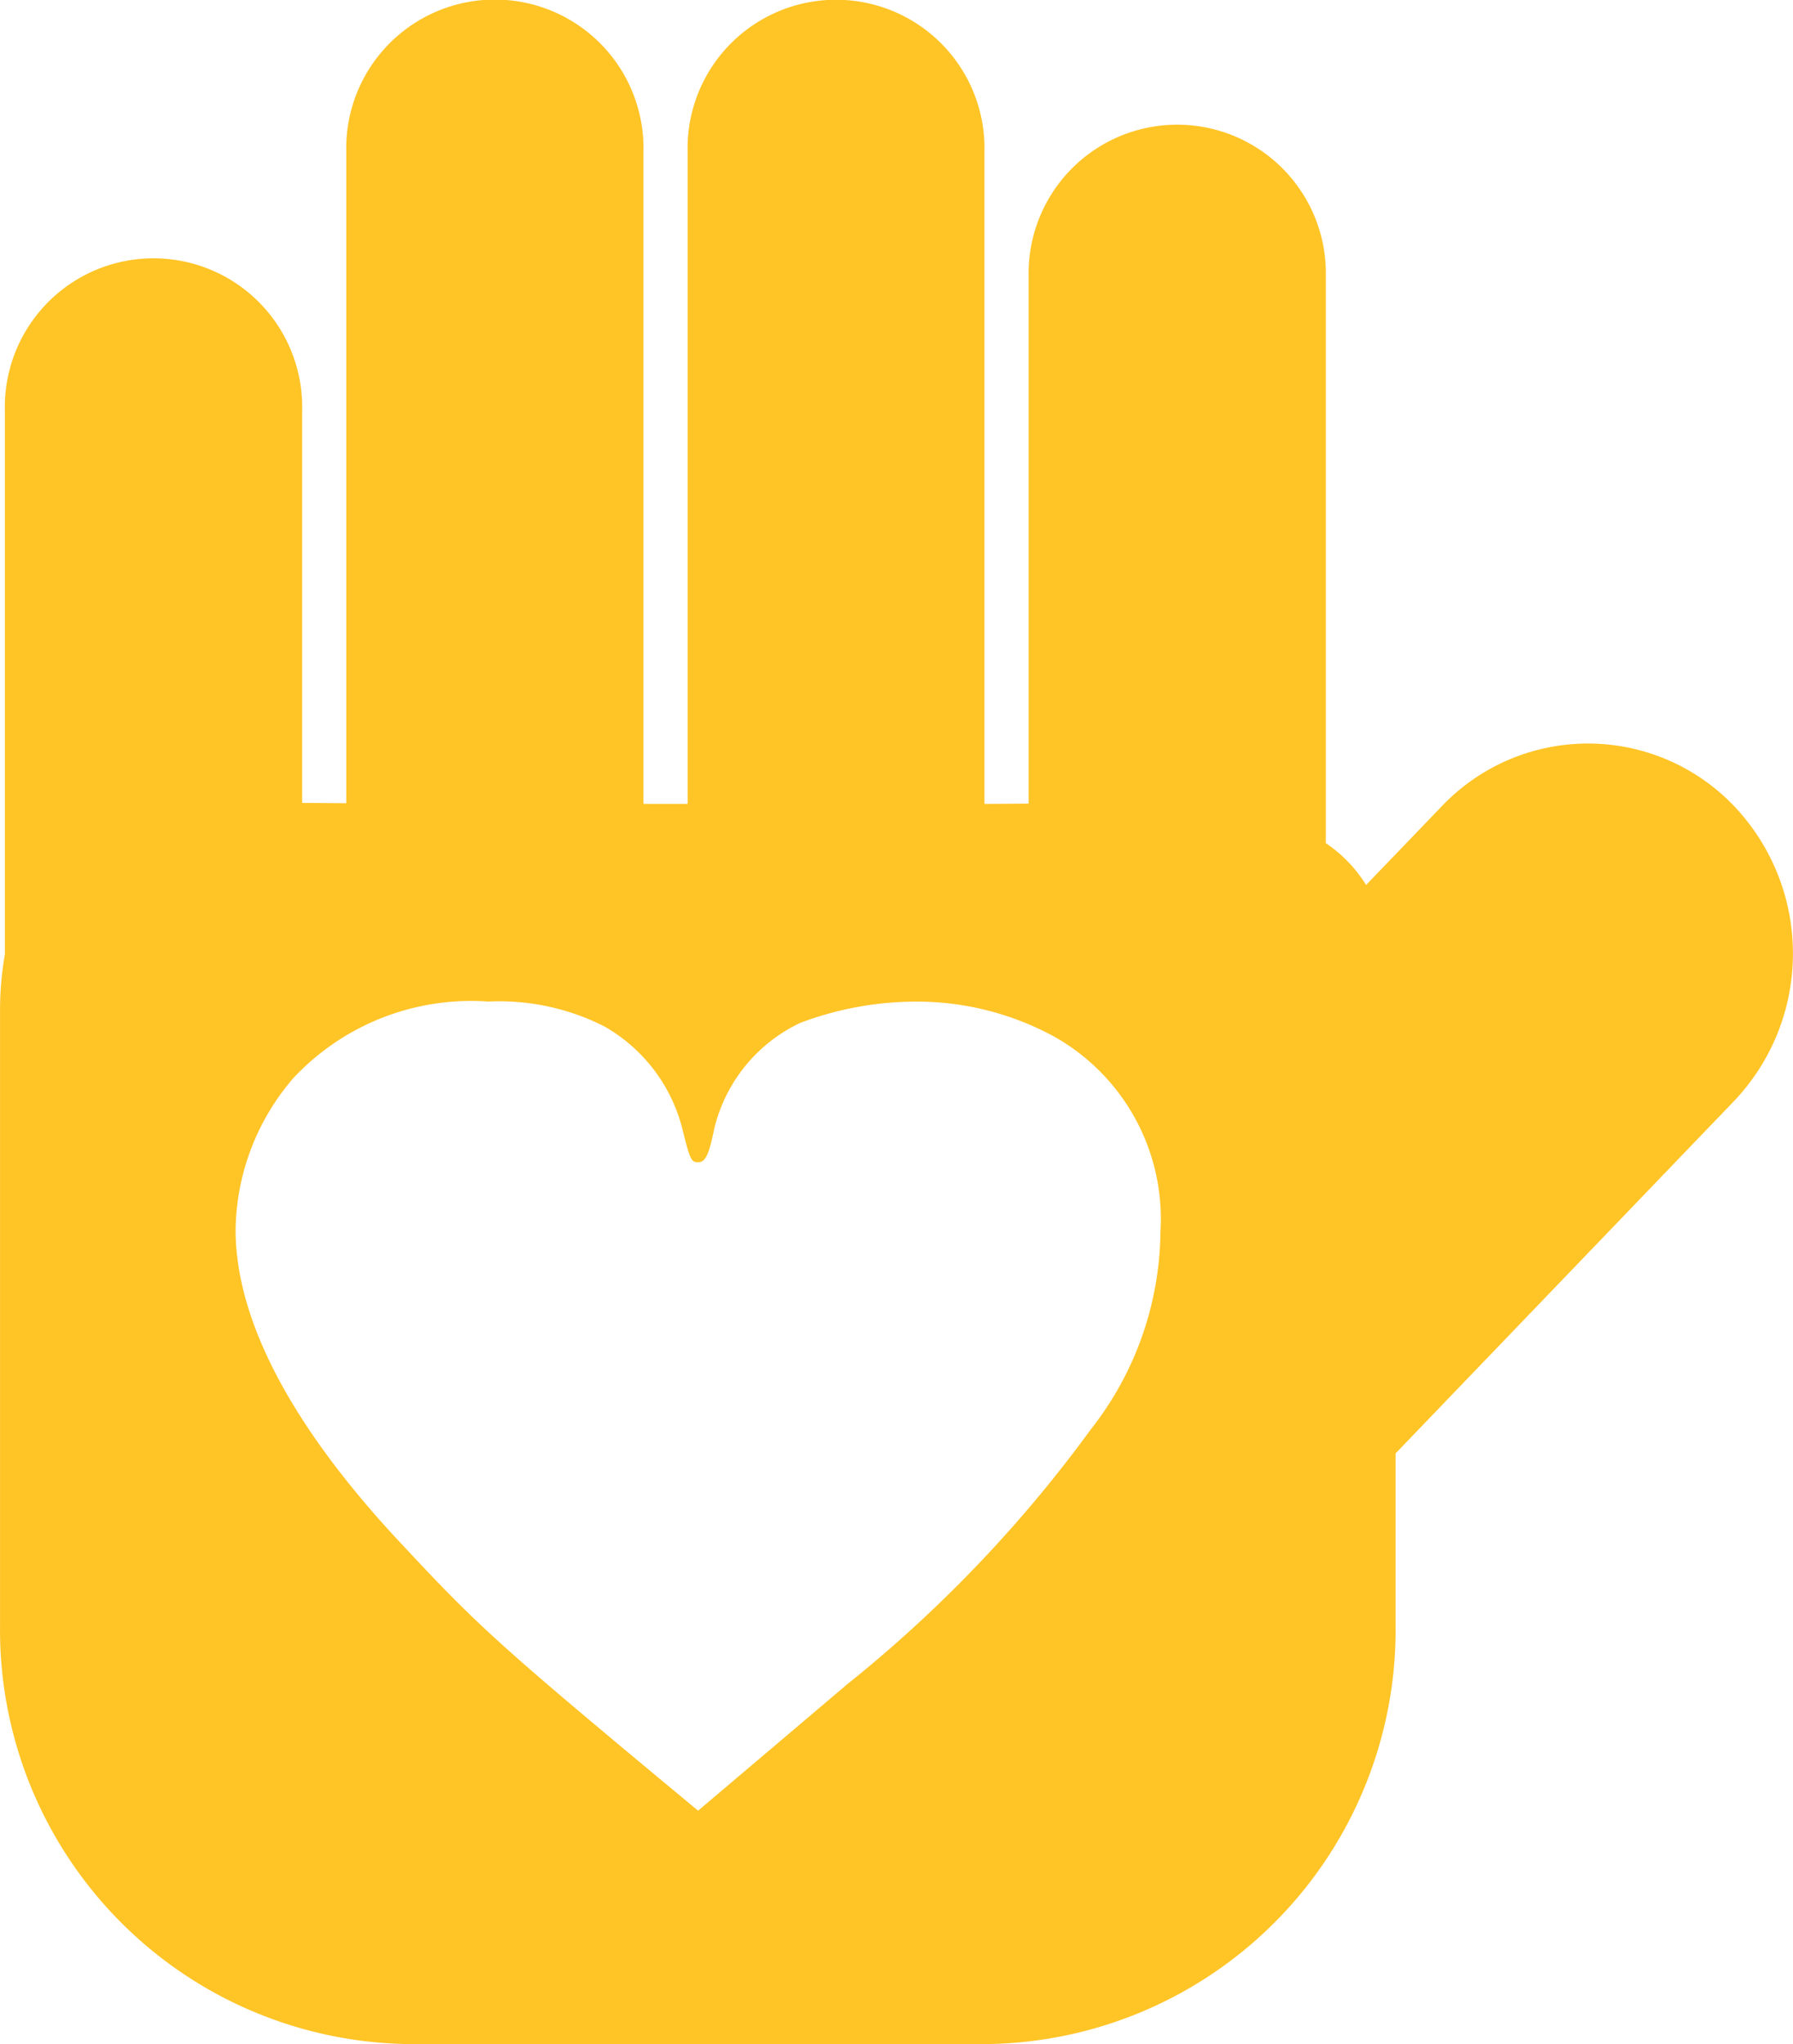 <svg xmlns="http://www.w3.org/2000/svg" viewBox="0 0 40.109 45.714">
    <path id="パス_602" data-name="パス 602" d="M744.93,380.114a4.516,4.516,0,0,0-6.493.056l-1.691,1.758a3.087,3.087,0,0,0-.9-.935V368.309a3.325,3.325,0,1,0-6.649,0v11.8c-.311,0-.626.005-.945.005h-.043V365.535a3.321,3.321,0,1,0-6.64,0v14.579h-.988V365.535a3.325,3.325,0,1,0-6.648,0V380.1q-.5-.006-.987-.007v-8.771a3.326,3.326,0,1,0-6.65,0v12.157a7.287,7.287,0,0,0-.108,1.242v13.757a9.264,9.264,0,0,0,9.156,9.37H728.25a9.264,9.264,0,0,0,9.156-9.37v-3.839l7.581-7.889A4.788,4.788,0,0,0,744.93,380.114Zm-14.346,13.994a29.72,29.72,0,0,1-5.438,5.688l-3.343,2.833c-4.408-3.66-4.873-4.078-6.573-5.9-2.515-2.664-3.773-5.065-3.773-7.095a5.294,5.294,0,0,1,1.292-3.387,5.443,5.443,0,0,1,4.362-1.712,5.187,5.187,0,0,1,2.595.556,3.671,3.671,0,0,1,1.745,2.289c.17.693.2.748.351.748s.237-.124.362-.748a3.531,3.531,0,0,1,1.926-2.369,7.371,7.371,0,0,1,2.618-.475,6.426,6.426,0,0,1,3.06.782,4.675,4.675,0,0,1,2.378,4.363A7.249,7.249,0,0,1,730.583,394.109Z" transform="translate(-706.187 -362.138)" fill="#FFC426" fill-rule="evenodd" />
</svg>

